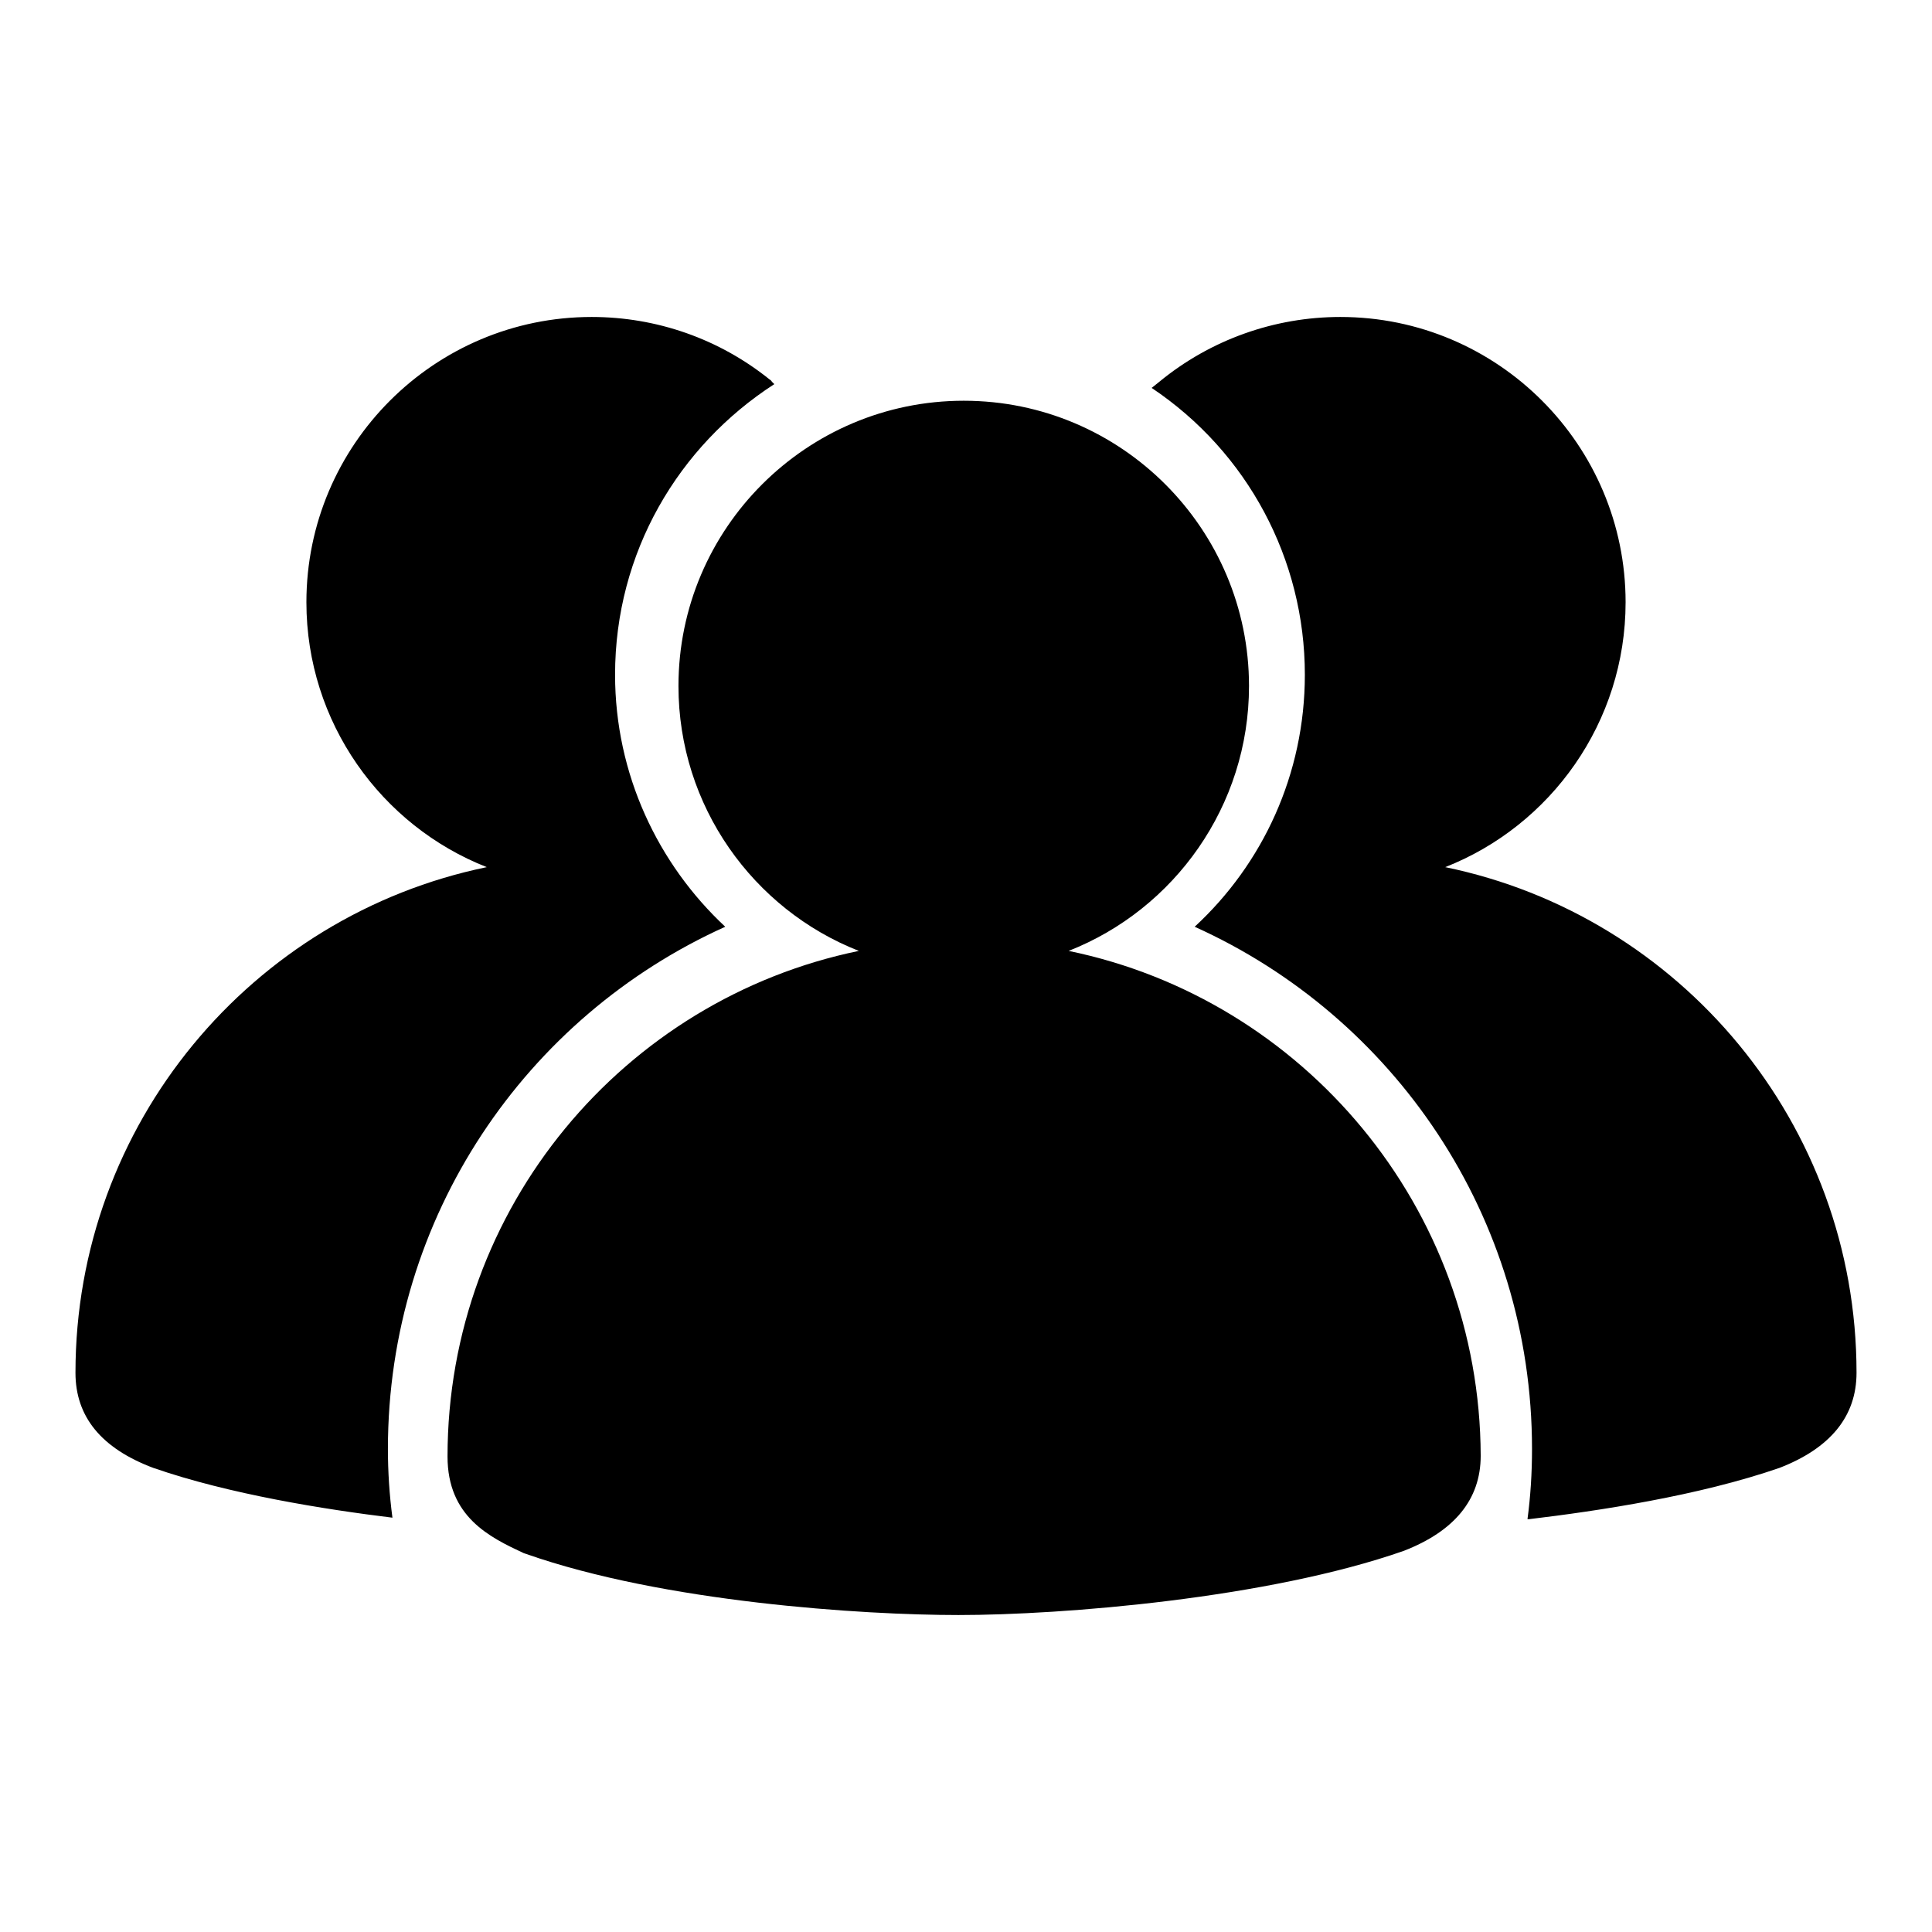 <?xml version="1.0" encoding="utf-8"?>
<!-- Svg Vector Icons : http://www.onlinewebfonts.com/icon -->
<!DOCTYPE svg PUBLIC "-//W3C//DTD SVG 1.1//EN" "http://www.w3.org/Graphics/SVG/1.1/DTD/svg11.dtd">
<svg version="1.1" xmlns="http://www.w3.org/2000/svg" xmlns:xlink="http://www.w3.org/1999/xlink" x="0px" y="0px" viewBox="0 0 256 256" enable-background="new 0 0 256 256" xml:space="preserve">
<g> <path fill="#000000" d="M141.6,126c14-5.5,23.9-19.2,23.9-35.1c0-20.8-16.9-37.8-37.8-37.8c-20.8,0-37.8,16.9-37.8,37.8 c0,15.9,9.9,29.6,23.9,35.1c-31.1,6.4-54.5,34-54.5,67c0,8,5.6,10.7,10.1,12.8l0.3,0.1c18.2,6.4,44.6,8.1,57.3,8.1 c13.8,0,41-2.2,59-8.5c6.7-2.6,10.2-6.8,10.2-12.6C196.1,160,172.7,132.4,141.6,126z M96.1,122.8c-8.9-8.3-14.6-20.2-14.6-33.4 c0-16.2,8.4-30.3,21.1-38.5v0c-0.1-0.1-0.2-0.2-0.3-0.3c-0.1-0.1-0.1-0.2-0.3-0.3C95.3,44.9,87,42,78.4,42 c-20.8,0-37.8,16.9-37.8,37.8c0,15.9,9.9,29.6,23.9,35.1c-31.1,6.4-54.5,34-54.5,67c0,5.8,3.4,10,10.3,12.6 c10.1,3.5,22.7,5.5,31.7,6.6c-0.4-3-0.6-6.1-0.6-9.1C51.4,161.2,69.7,134.7,96.1,122.8z M191.5,114.9c14-5.5,23.9-19.2,23.9-35.1 c0-20.8-16.9-37.8-37.8-37.8c-8.7,0-17.2,3-24,8.6l-1,0.8c12.7,8.5,20.3,22.7,20.3,38c0,13.2-5.6,25.1-14.6,33.4 c26.4,11.9,44.7,38.4,44.7,69.2c0,3.2-0.2,6.3-0.6,9.3l0.2,0c9.2-1.1,22.5-3.1,33.2-6.8c6.7-2.6,10.2-6.8,10.2-12.6 C246,148.9,222.6,121.3,191.5,114.9z"/></g>
</svg>